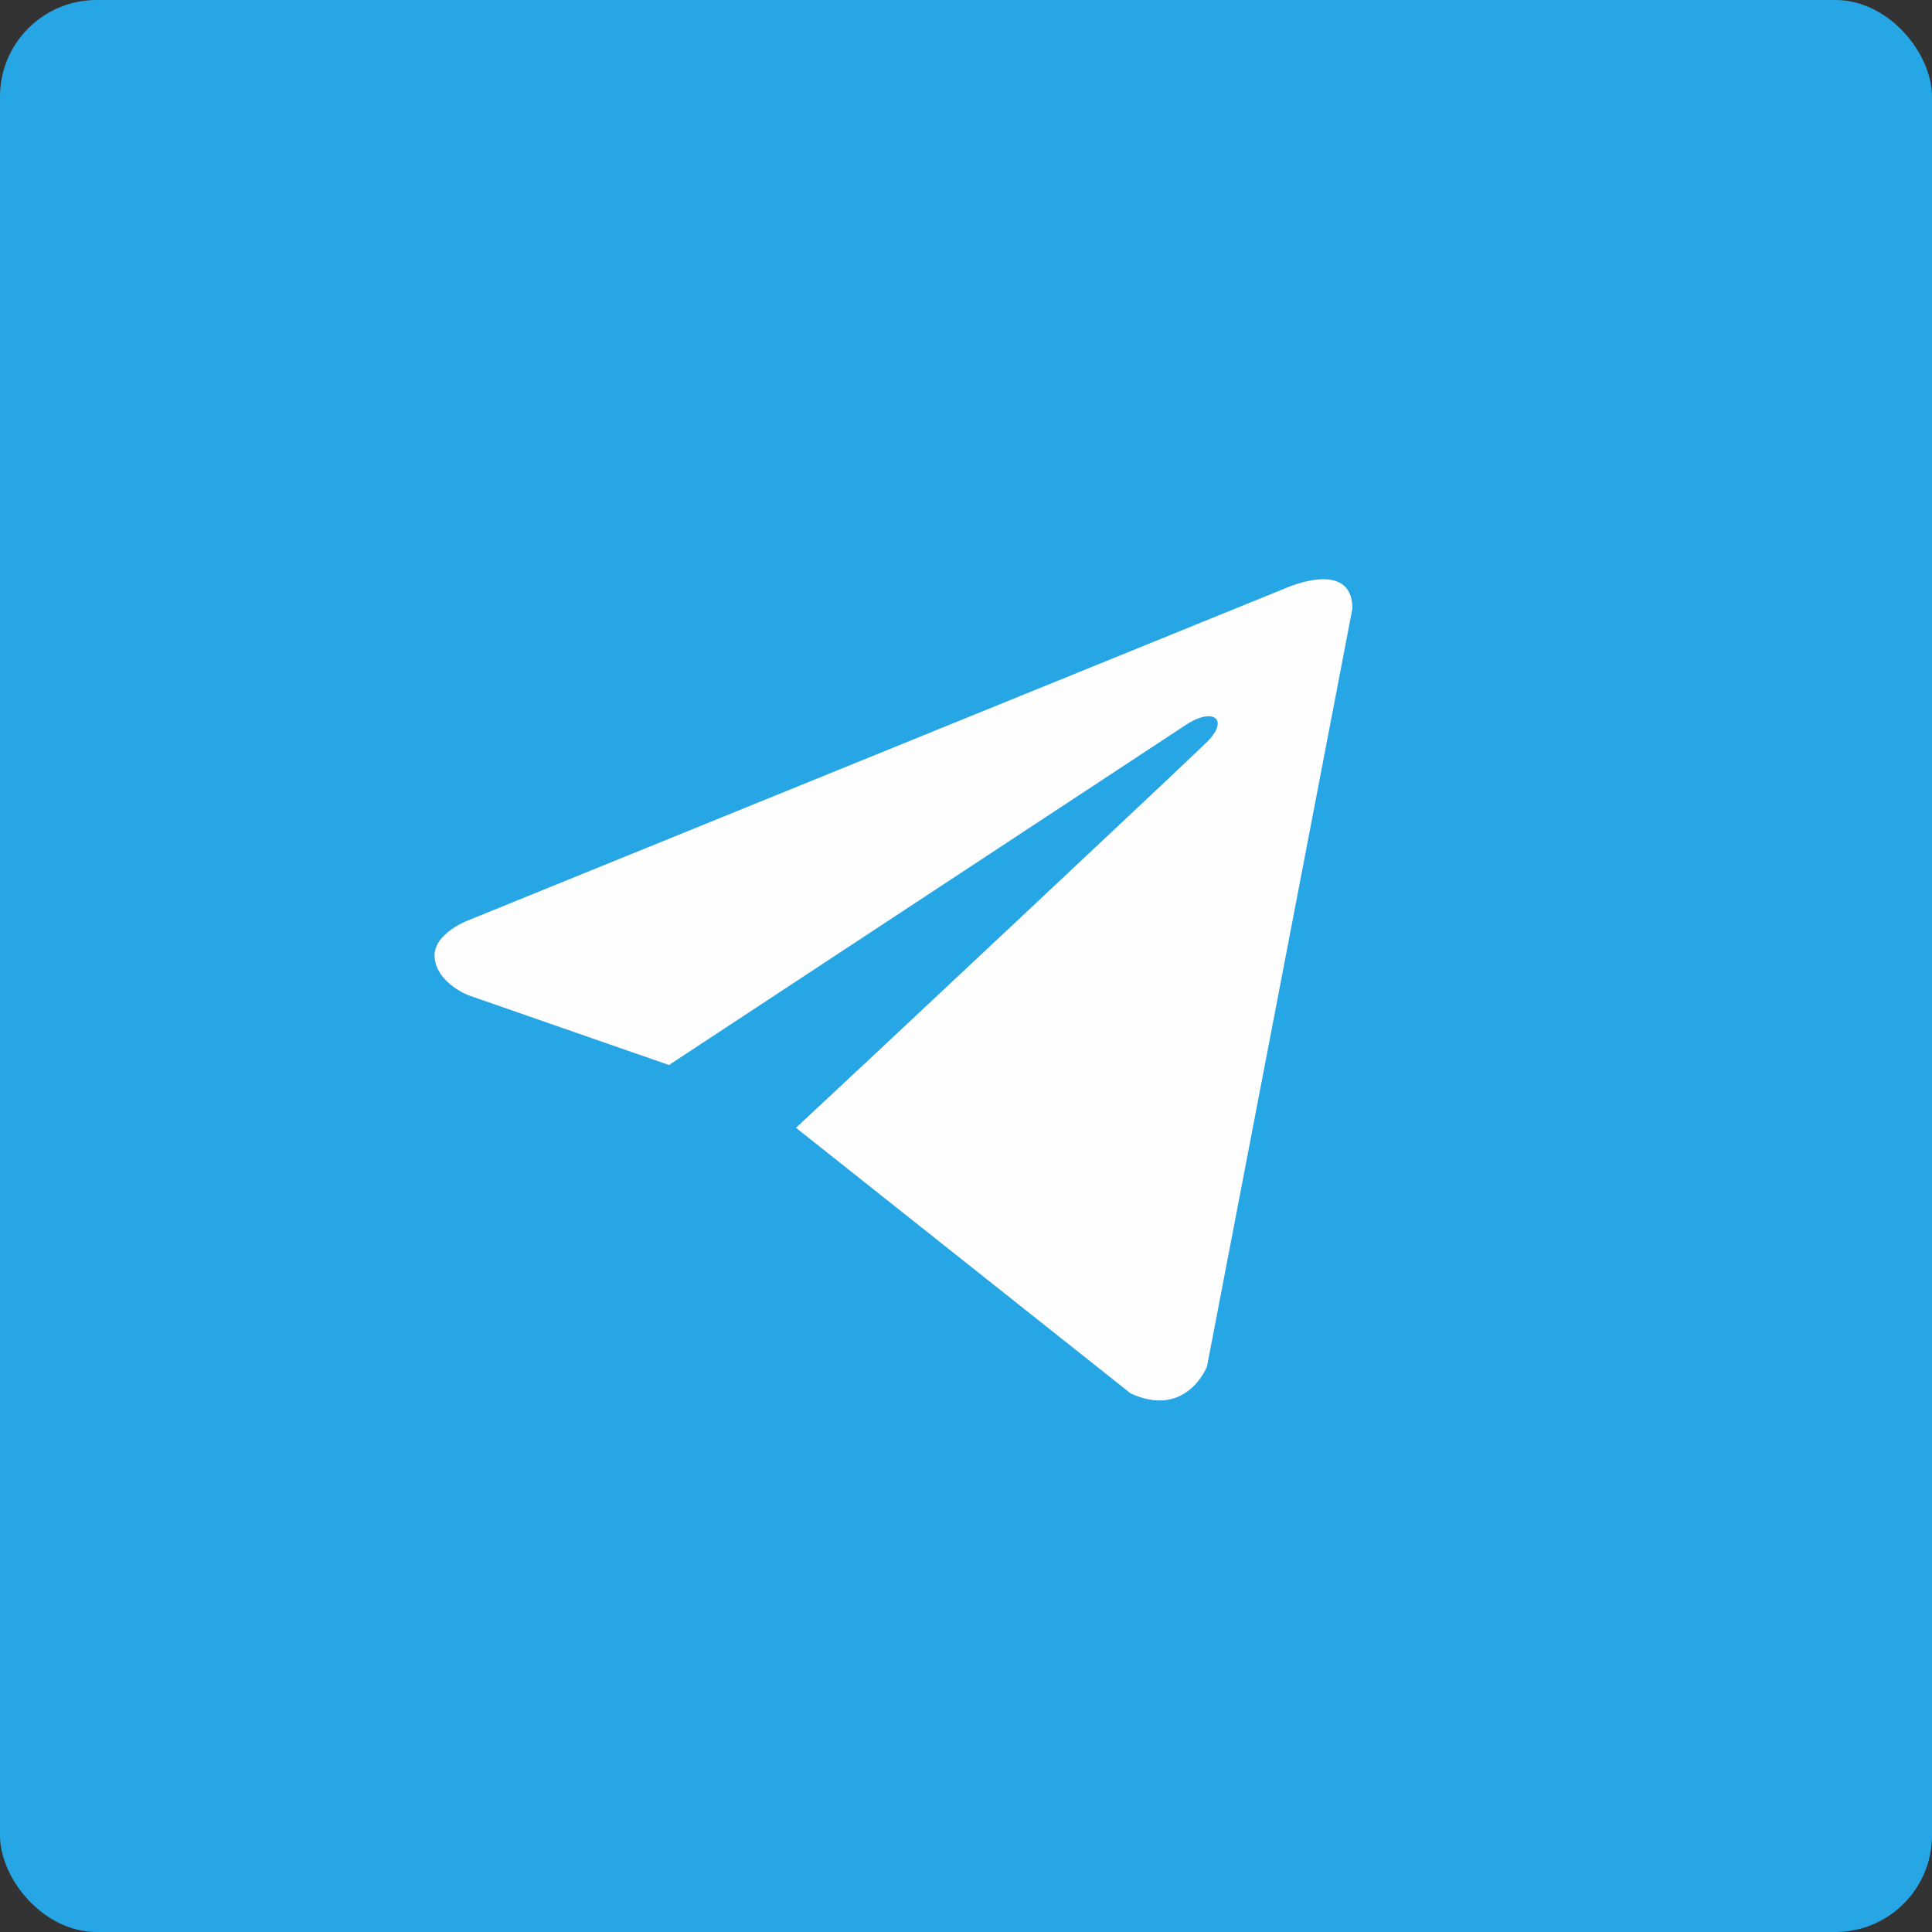 <svg width="40" height="40" viewBox="0 0 40 40" fill="none" xmlns="http://www.w3.org/2000/svg" xmlns:xlink="http://www.w3.org/1999/xlink">
	<rect x="0" y="0" width="40" height="40" fill="#333333" stroke="none"/>
	<desc>
			Created with Pixso.
	</desc>
	<defs>
		<clipPath id="clip294_394">
			<rect id="icon=telegramm, color=yes, round=no" rx="2" width="40" height="40" fill="white" fill-opacity="0"/>
		</clipPath>
	</defs>
	<g clip-path="url(#clip294_394)">
		<rect id="rect" width="40" height="40" fill="#27A6E5" fill-opacity="1"/>
		<path id="path" d="M28 12.6L24.99 28.29C24.99 28.29 24.57 29.38 23.41 28.85L16.48 23.35C17.42 22.48 24.65 15.7 24.96 15.39C25.46 14.92 25.15 14.63 24.58 14.99L13.85 22.05L9.71 20.61C9.71 20.61 9.06 20.37 9 19.84C8.94 19.32 9.73 19.04 9.73 19.04L26.61 12.18C26.61 12.18 28 11.55 28 12.6Z" fill="#FEFEFE" fill-opacity="1" fill-rule="nonzero"/>
	</g>
</svg>
